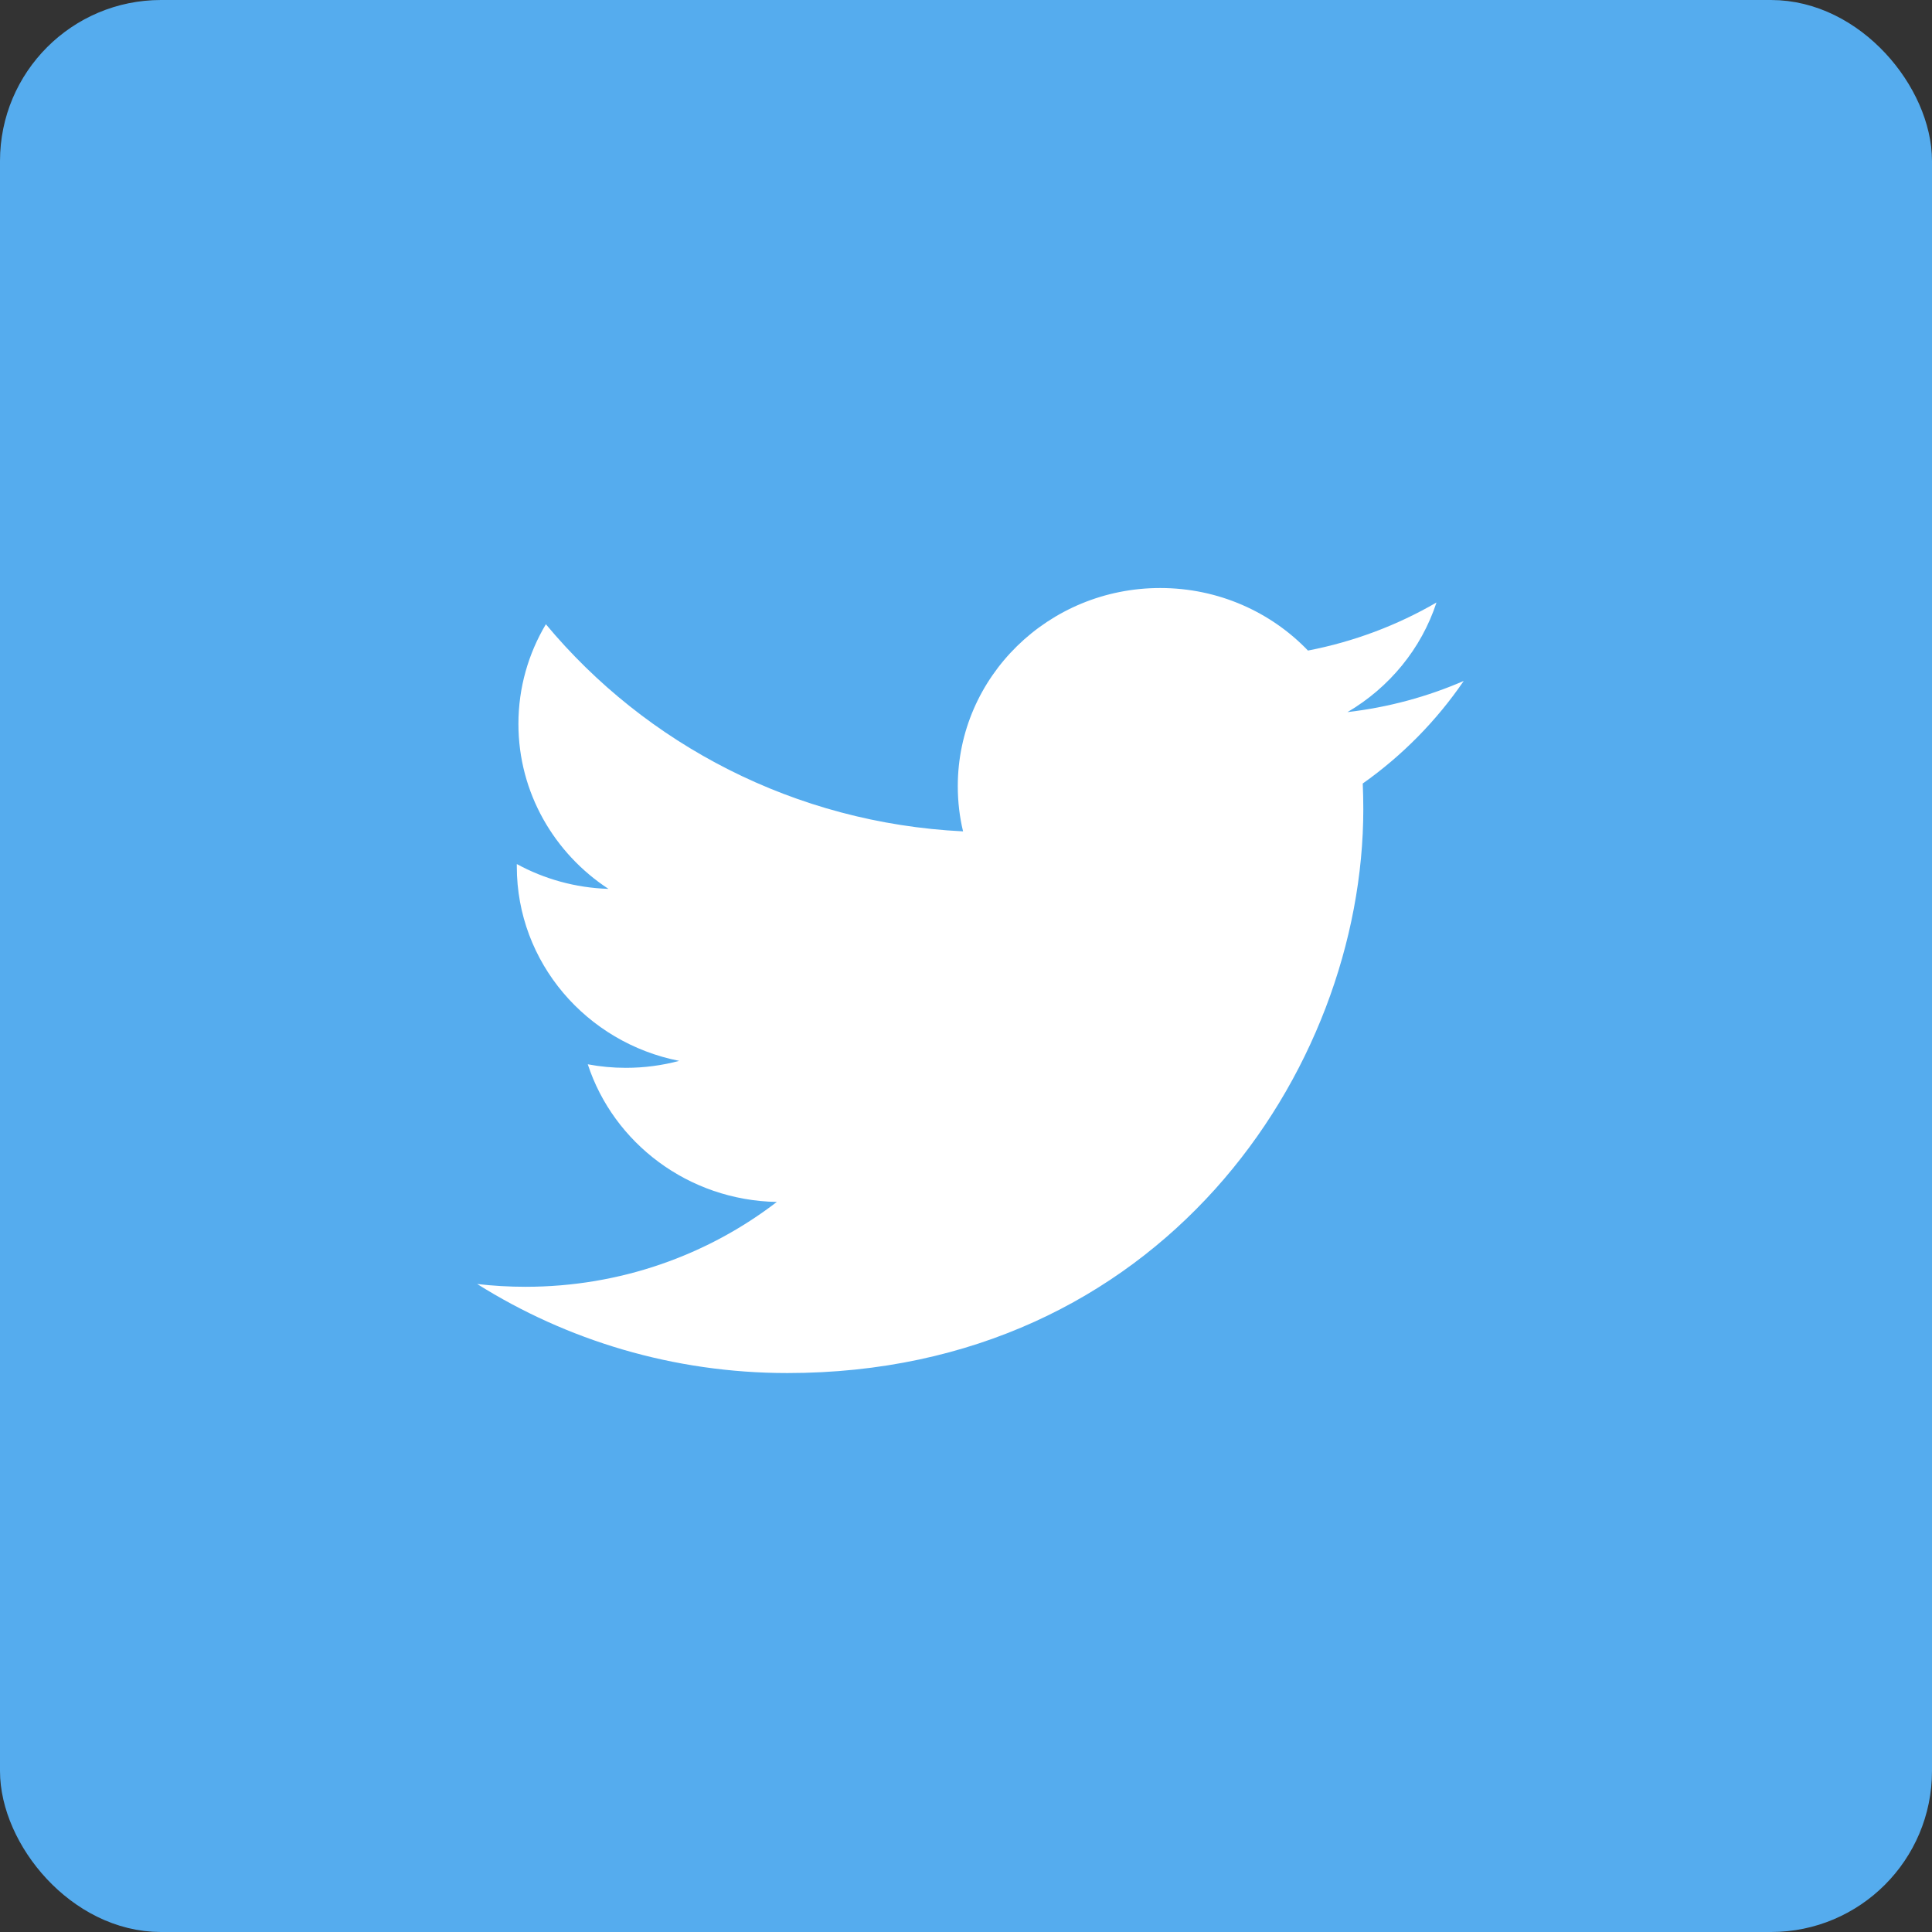 <svg width="48" height="48" viewBox="0 0 48 48" fill="none" xmlns="http://www.w3.org/2000/svg">
<rect x="0" y="0" width="48" height="48" fill="#333333" stroke="none"/>
<rect x="0.5" y="0.5" width="47" height="47" rx="3.5" fill="#55ACEE" stroke="#55ACEE"/>
<path d="M36.366 16.918C35.465 17.309 34.495 17.574 33.478 17.692C34.516 17.083 35.313 16.119 35.689 14.969C34.718 15.533 33.641 15.942 32.496 16.163C31.579 15.207 30.272 14.609 28.825 14.609C26.048 14.609 23.796 16.814 23.796 19.532C23.796 19.919 23.84 20.294 23.927 20.655C19.747 20.45 16.042 18.489 13.562 15.509C13.129 16.236 12.88 17.083 12.88 17.985C12.88 19.693 13.769 21.201 15.117 22.084C14.294 22.058 13.518 21.837 12.84 21.467C12.84 21.488 12.84 21.509 12.84 21.529C12.84 23.915 14.574 25.905 16.874 26.357C16.452 26.47 16.007 26.53 15.549 26.53C15.224 26.53 14.91 26.5 14.603 26.442C15.243 28.398 17.099 29.822 19.3 29.862C17.579 31.183 15.411 31.97 13.055 31.97C12.649 31.97 12.248 31.946 11.856 31.901C14.08 33.298 16.724 34.113 19.563 34.113C28.813 34.113 33.871 26.61 33.871 20.103C33.871 19.89 33.866 19.677 33.857 19.466C34.84 18.772 35.692 17.905 36.366 16.918Z" fill="white"/>
</svg>
